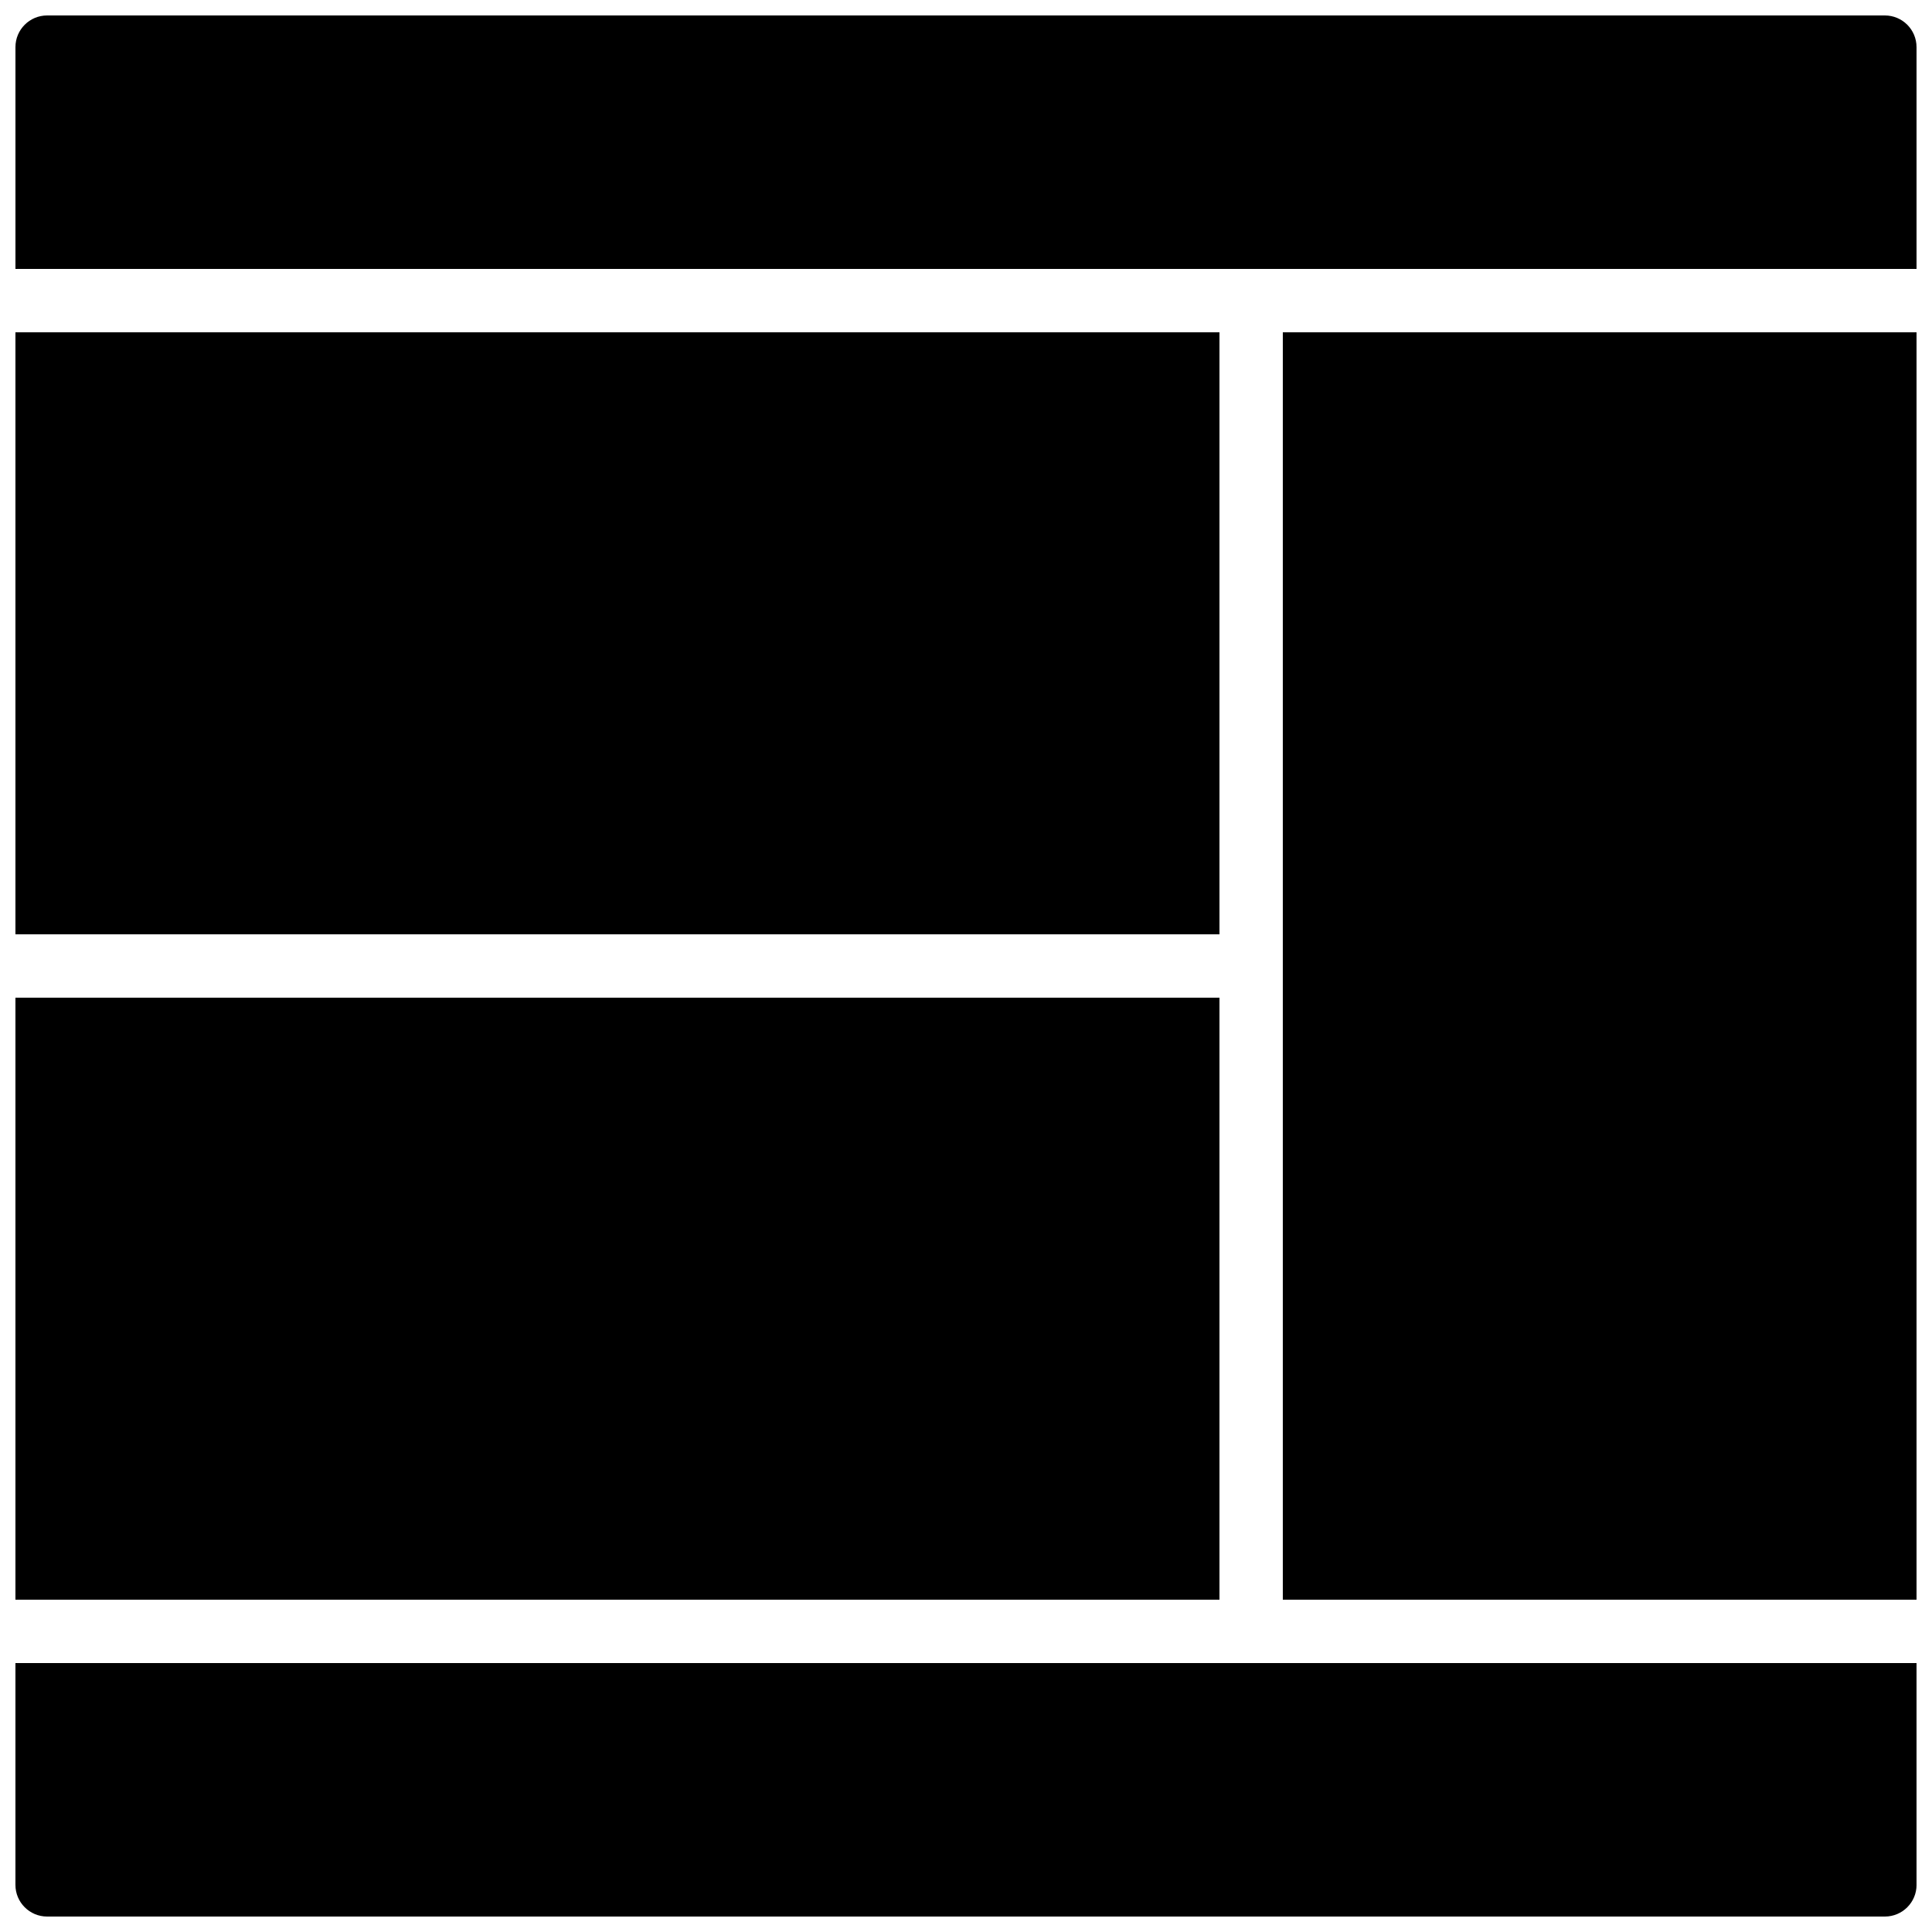 <?xml version="1.0" encoding="UTF-8"?>
<!-- Uploaded to: SVG Repo, www.svgrepo.com, Generator: SVG Repo Mixer Tools -->
<svg width="800px" height="800px" version="1.1" viewBox="144 144 512 512" xmlns="http://www.w3.org/2000/svg">
 <defs>
  <clipPath id="e">
   <path d="m483 232h168.9v336h-168.9z"/>
  </clipPath>
  <clipPath id="d">
   <path d="m148.09 148.09h503.81v67.906h-503.81z"/>
  </clipPath>
  <clipPath id="c">
   <path d="m148.09 584h503.81v67.902h-503.81z"/>
  </clipPath>
  <clipPath id="b">
   <path d="m148.09 408h319.91v160h-319.91z"/>
  </clipPath>
  <clipPath id="a">
   <path d="m148.09 232h319.91v160h-319.91z"/>
  </clipPath>
 </defs>
 <g>
  <g clip-path="url(#e)">
   <path d="m483.96 232.06v335.87h167.94v-335.87z"/>
  </g>
  <g clip-path="url(#d)">
   <path d="m651.9 215.27v-58.777c0-4.644-3.762-8.398-8.398-8.398h-487.01c-4.637 0-8.398 3.754-8.398 8.398v58.777z"/>
  </g>
  <g clip-path="url(#c)">
   <path d="m483.96 584.73h-335.87v58.777c0 4.644 3.762 8.398 8.398 8.398h487.02c4.637 0 8.398-3.754 8.398-8.398v-58.777z"/>
  </g>
  <g clip-path="url(#b)">
   <path d="m148.09 408.39h319.08v159.54h-319.08z"/>
  </g>
  <g clip-path="url(#a)">
   <path d="m148.09 232.06h319.08v159.54h-319.08z"/>
  </g>
 </g>
</svg>